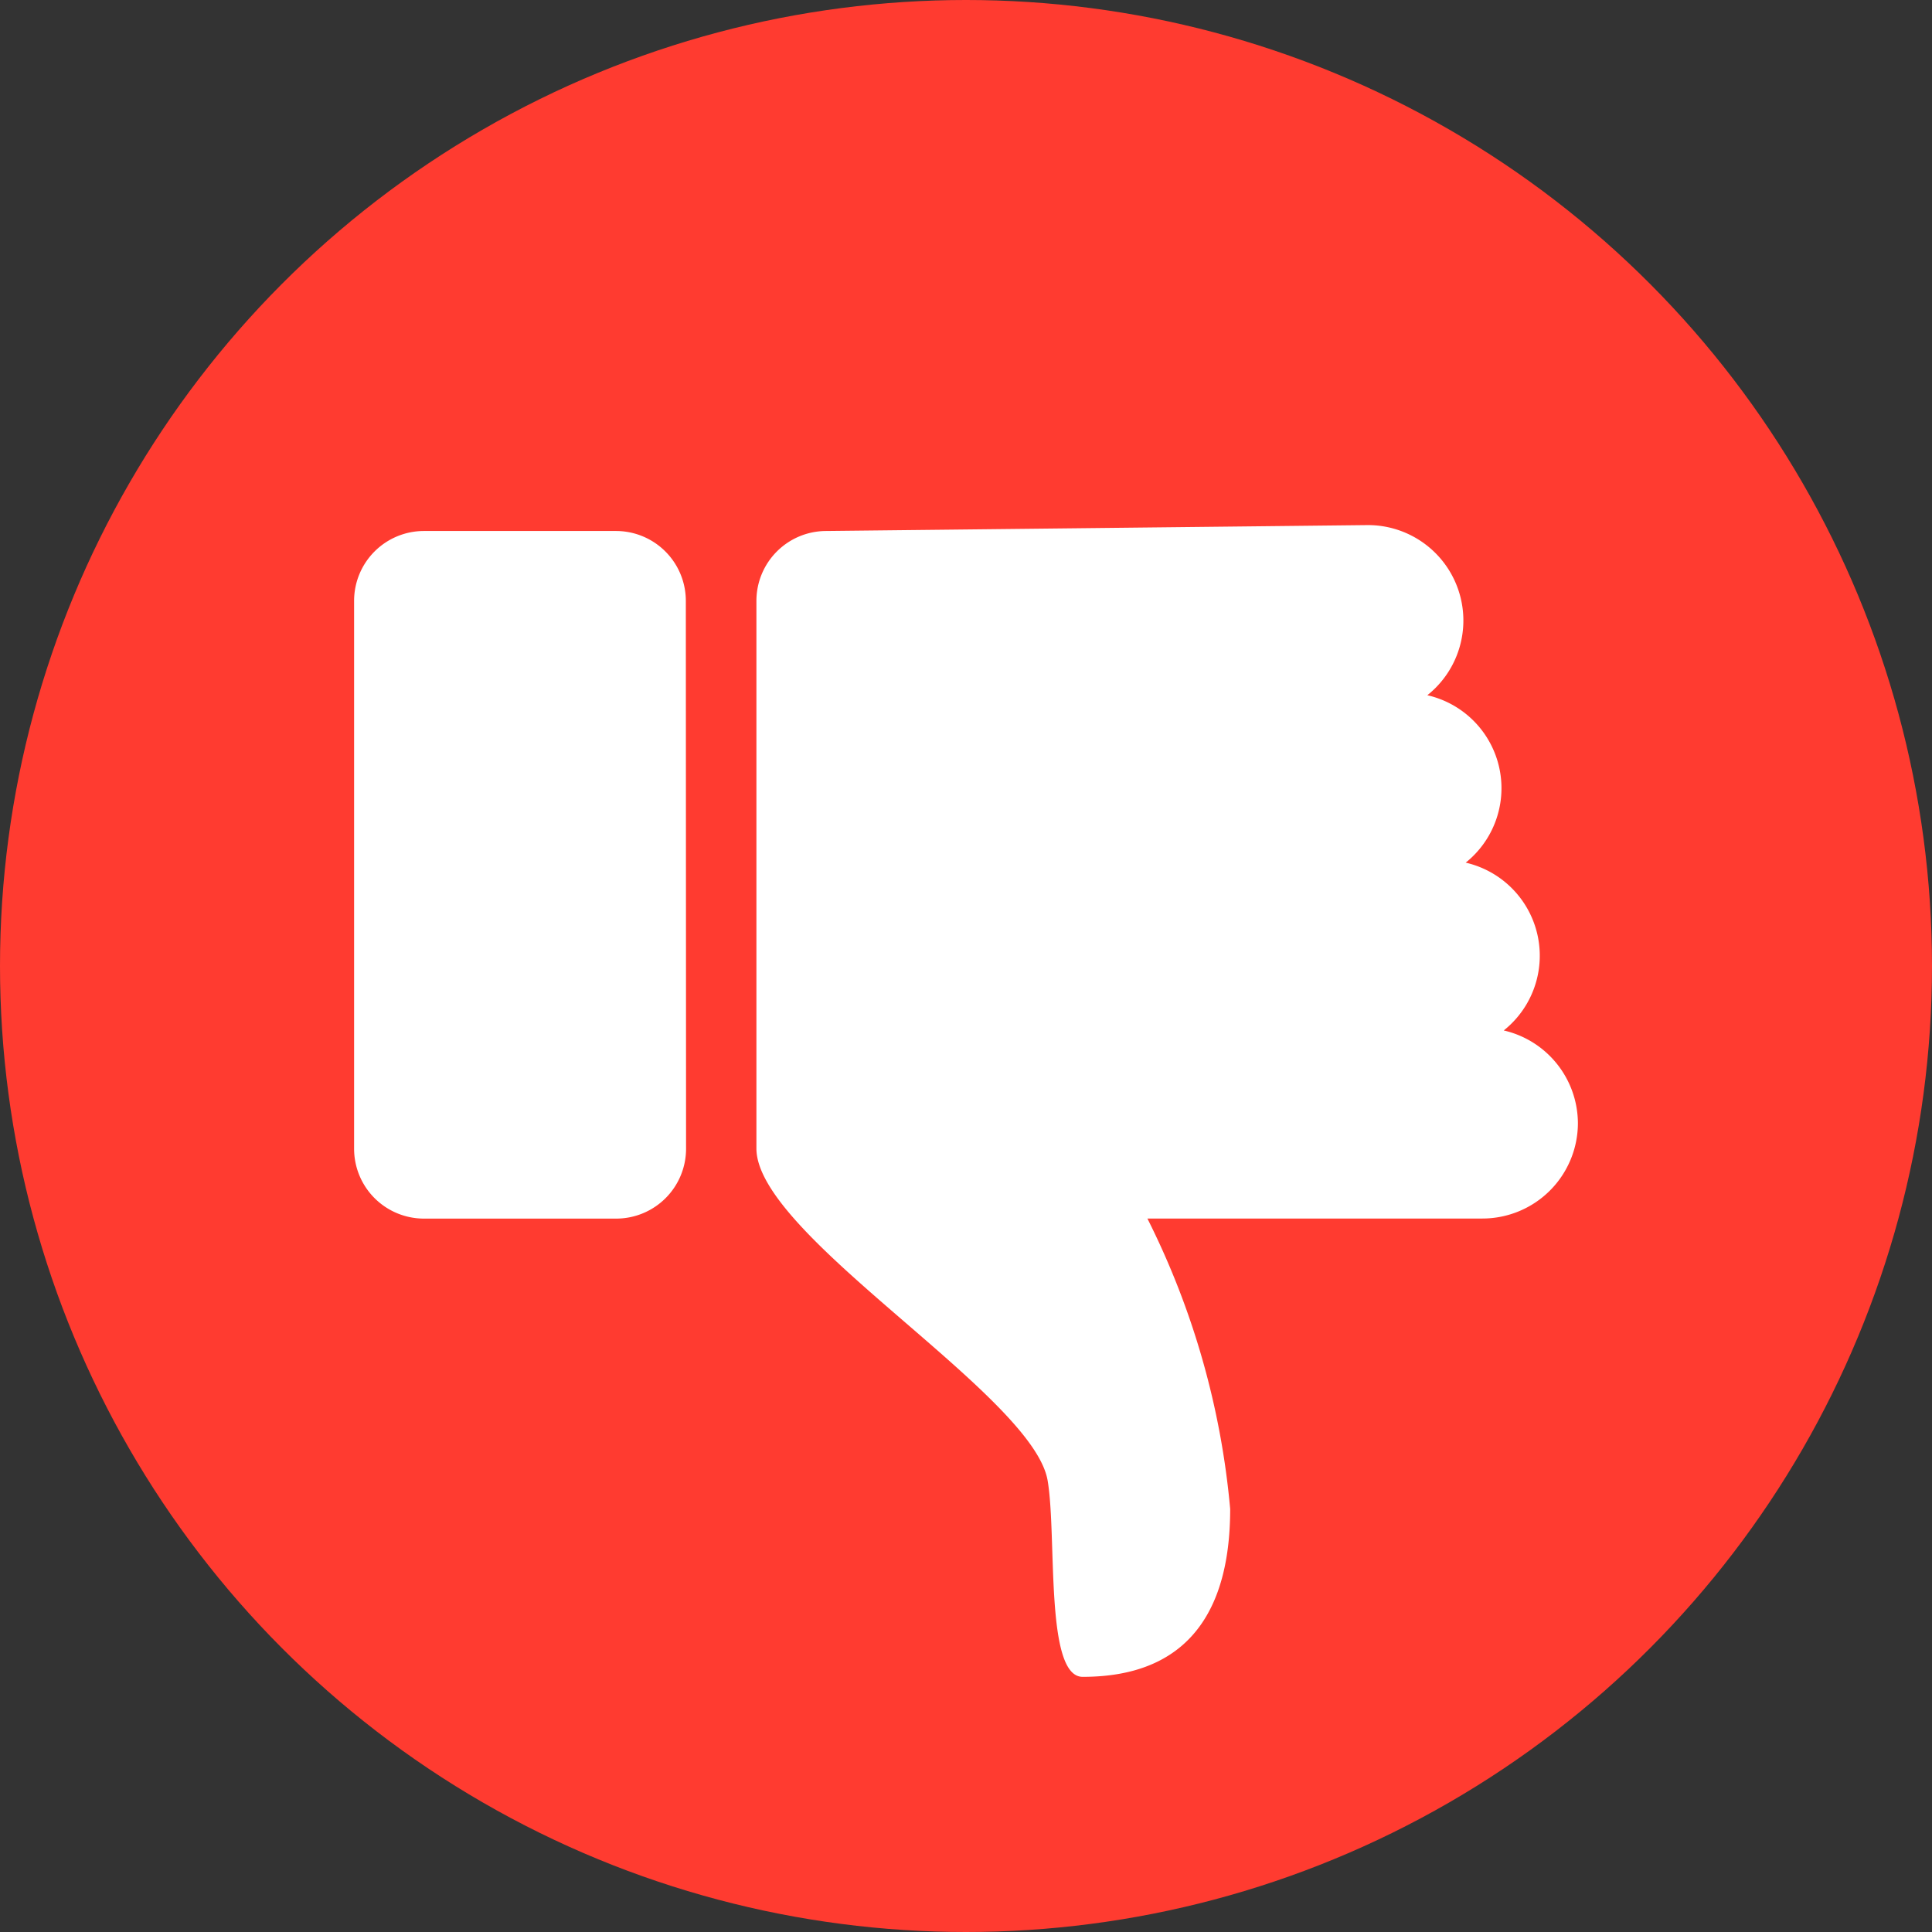 <svg xmlns="http://www.w3.org/2000/svg" width="24.88" height="24.88" viewBox="0 0 24.88 24.88">
  <rect x="0" y="0" width="24.88" height="24.88" fill="#333333" stroke="none"/>
  <g>
    <circle cx="12.44" cy="12.44" r="12.44" fill="#ff3b30"/>
    <path d="M8.835,14.793a.9.9,0,0,1-.9.9H5.46a.9.9,0,0,1-.9-.9V7.738a.9.9,0,0,1,.9-.9H7.932a.9.9,0,0,1,.9.9Zm11.485-.329a1.23,1.23,0,0,1-1.231,1.228H14.776a10.382,10.382,0,0,1,1.066,3.74c0,1.847-1.066,2.162-1.9,2.162-.49,0-.329-1.82-.451-2.529-.19-1.108-3.75-3.152-3.75-4.275V7.738a.9.9,0,0,1,.9-.9l6.973-.076a1.229,1.229,0,0,1,.767,2.191,1.228,1.228,0,0,1,.494,2.156,1.23,1.23,0,0,1,.49,2.161A1.231,1.231,0,0,1,20.32,14.464Z" fill="#fff"/>
  </g>
</svg>
